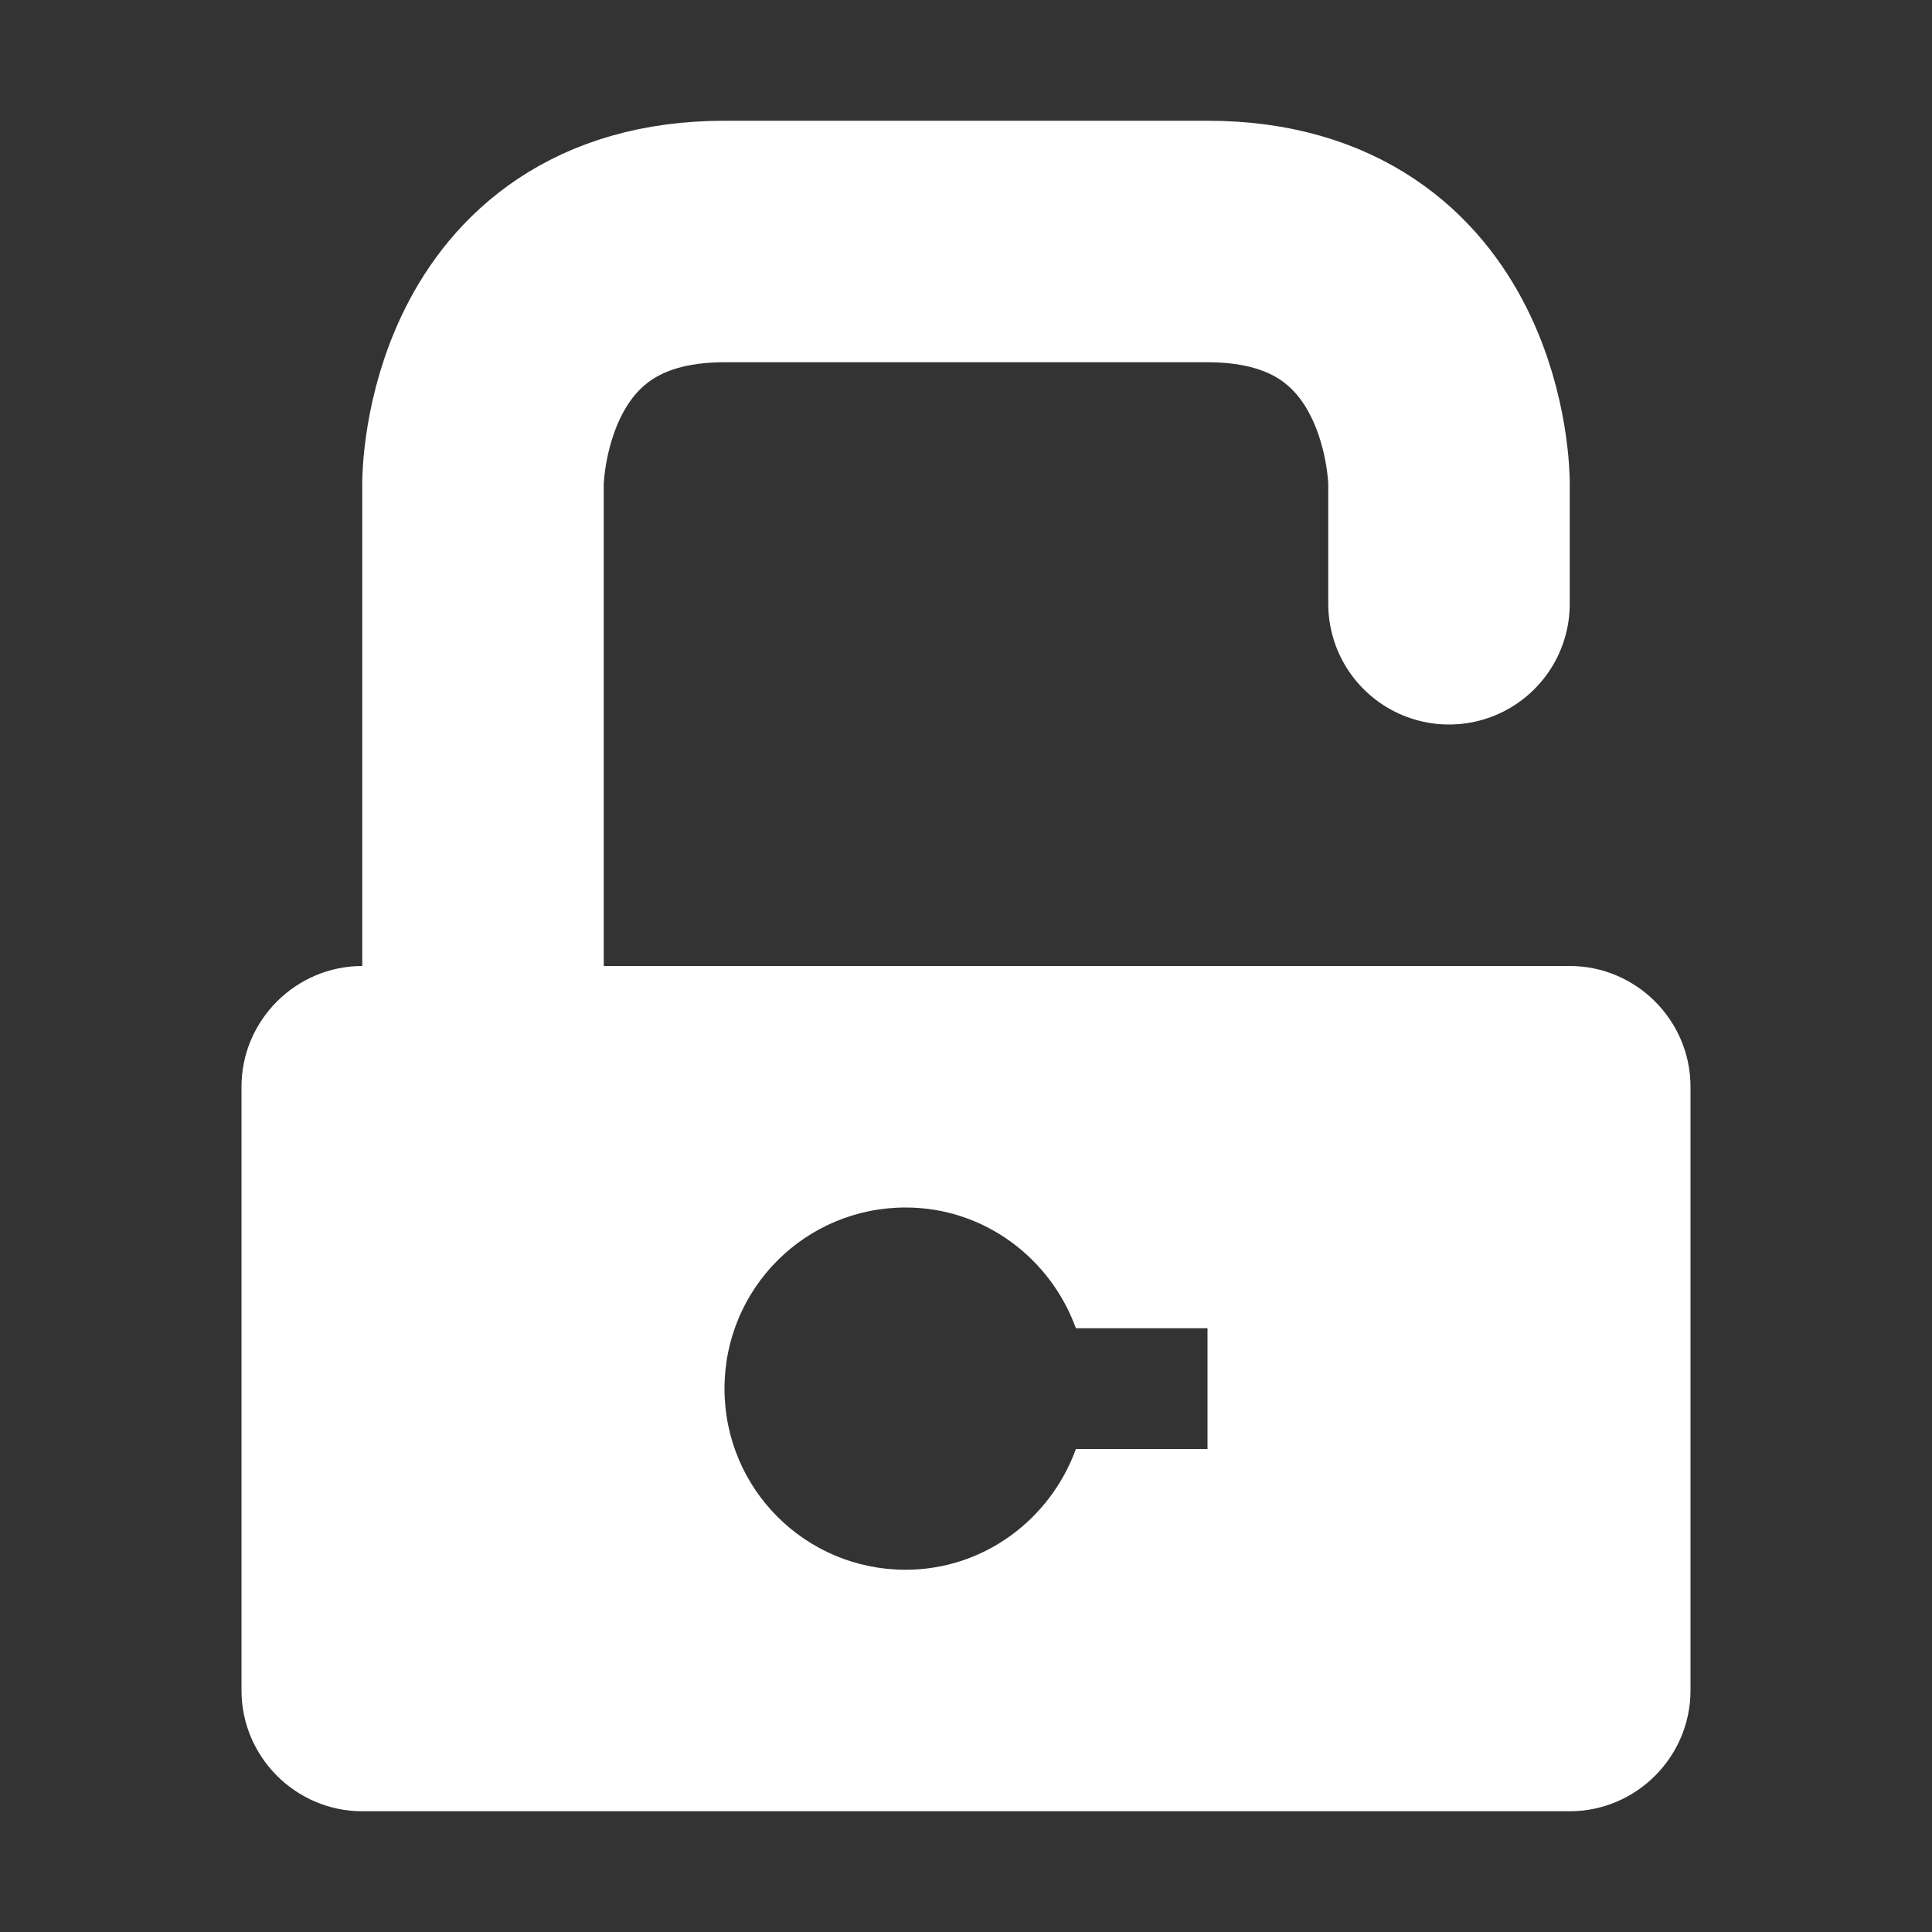 <?xml version="1.0" encoding="utf-8"?>
<!-- Generator: Adobe Illustrator 23.0.3, SVG Export Plug-In . SVG Version: 6.00 Build 0)  -->
<svg version="1.0" id="Layer_1" xmlns="http://www.w3.org/2000/svg" xmlns:xlink="http://www.w3.org/1999/xlink" x="0px" y="0px"
	 viewBox="0 0 16 16" enable-background="new 0 0 16 16" xml:space="preserve">
<rect x="0" y="0" width="16" height="16" fill="#333333" stroke="none"/>
<g id="lock_x5F_open">
	<path fill="none" stroke="#FFFFFF" stroke-width="2" stroke-linecap="round" stroke-miterlimit="10" d="M4,8V4c0,0,0-2,2-2
		c1,0,3,0,4,0c2,0,2,2,2,2v1"/>
	<path fill="#FFFFFF" d="M13,8H3C2.45,8,2,8.45,2,9v5c0,0.55,0.45,1,1,1h10c0.55,0,1-0.45,1-1V9C14,8.45,13.55,8,13,8z M10,12H8.91
		c-0.21,0.58-0.76,1-1.41,1C6.67,13,6,12.33,6,11.5S6.67,10,7.5,10c0.65,0,1.2,0.42,1.41,1H10V12z"/>
</g>
</svg>
